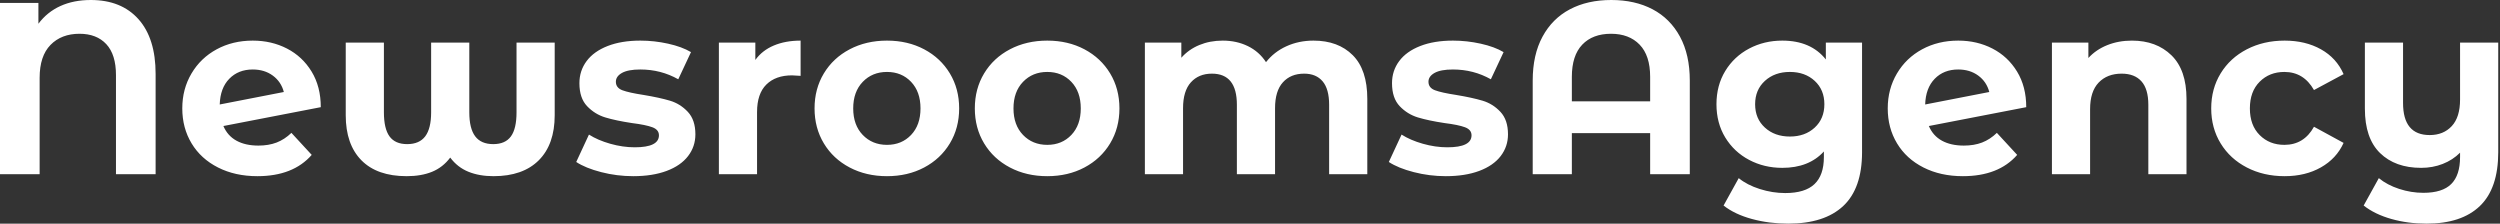 <svg baseProfile="full" height="28" version="1.1" viewBox="0 0 313 28" width="313" xmlns="http://www.w3.org/2000/svg" xmlns:ev="http://www.w3.org/2001/xml-events" xmlns:xlink="http://www.w3.org/1999/xlink"><rect x="0" y="0" width="313" height="28" fill="#333333" stroke="none"/><defs /><g><path d="M22.026 9.252V21.812H17.063V9.405Q17.063 6.832 15.853 5.53Q14.643 4.228 12.499 4.228Q10.232 4.228 8.869 5.621Q7.505 7.015 7.505 9.742V21.812H2.543V0.368H7.352V2.972Q8.455 1.501 10.109 0.751Q11.764 0.0 13.908 0.0Q17.737 0.0 19.882 2.405Q22.026 4.81 22.026 9.252Z M39.028 16.635 41.571 19.392Q39.243 22.057 34.77 22.057Q31.982 22.057 29.838 20.969Q27.694 19.882 26.53 17.952Q25.365 16.022 25.365 13.571Q25.365 11.151 26.514 9.206Q27.663 7.26 29.67 6.173Q31.676 5.085 34.188 5.085Q36.547 5.085 38.477 6.081Q40.407 7.077 41.556 8.961Q42.705 10.845 42.705 13.418L30.512 15.777Q31.033 17.002 32.151 17.615Q33.269 18.228 34.893 18.228Q36.179 18.228 37.175 17.845Q38.171 17.462 39.028 16.635ZM30.053 13.081 38.079 11.519Q37.742 10.232 36.7 9.466Q35.659 8.7 34.188 8.7Q32.381 8.7 31.247 9.864Q30.114 11.028 30.053 13.081Z M71.991 5.33V14.429Q71.991 18.074 70.0 20.066Q68.009 22.057 64.333 22.057Q62.556 22.057 61.193 21.505Q59.829 20.954 58.91 19.729Q57.991 20.954 56.643 21.505Q55.295 22.057 53.457 22.057Q49.751 22.057 47.79 20.066Q45.829 18.074 45.829 14.429V5.33H50.608V14.061Q50.608 16.114 51.313 17.079Q52.018 18.044 53.519 18.044Q55.05 18.044 55.786 17.063Q56.521 16.083 56.521 14.061V5.33H61.3V14.061Q61.3 16.083 62.035 17.063Q62.77 18.044 64.302 18.044Q65.803 18.044 66.508 17.079Q67.212 16.114 67.212 14.061V5.33Z M74.687 20.28 76.28 16.849Q77.383 17.554 78.945 17.998Q80.508 18.442 82.009 18.442Q85.042 18.442 85.042 16.941Q85.042 16.236 84.214 15.93Q83.387 15.624 81.672 15.409Q79.65 15.103 78.333 14.705Q77.015 14.306 76.05 13.295Q75.085 12.284 75.085 10.416Q75.085 8.853 75.989 7.643Q76.893 6.433 78.624 5.759Q80.354 5.085 82.713 5.085Q84.46 5.085 86.19 5.468Q87.921 5.851 89.055 6.525L87.462 9.926Q85.287 8.7 82.713 8.7Q81.182 8.7 80.416 9.129Q79.65 9.558 79.65 10.232Q79.65 10.998 80.477 11.304Q81.304 11.611 83.112 11.886Q85.133 12.223 86.42 12.606Q87.707 12.989 88.656 14Q89.606 15.011 89.606 16.818Q89.606 18.35 88.687 19.545Q87.768 20.74 86.007 21.398Q84.245 22.057 81.825 22.057Q79.772 22.057 77.812 21.551Q75.851 21.046 74.687 20.28Z M102.779 5.085V9.497Q101.982 9.435 101.707 9.435Q99.654 9.435 98.49 10.584Q97.326 11.733 97.326 14.031V21.812H92.547V5.33H97.112V7.505Q97.969 6.311 99.425 5.698Q100.88 5.085 102.779 5.085Z M104.525 13.571Q104.525 11.12 105.689 9.19Q106.853 7.26 108.921 6.173Q110.989 5.085 113.593 5.085Q116.197 5.085 118.249 6.173Q120.302 7.26 121.466 9.19Q122.63 11.12 122.63 13.571Q122.63 16.022 121.466 17.952Q120.302 19.882 118.249 20.969Q116.197 22.057 113.593 22.057Q110.989 22.057 108.921 20.969Q106.853 19.882 105.689 17.952Q104.525 16.022 104.525 13.571ZM117.79 13.571Q117.79 11.488 116.611 10.247Q115.431 9.007 113.593 9.007Q111.755 9.007 110.56 10.247Q109.365 11.488 109.365 13.571Q109.365 15.654 110.56 16.895Q111.755 18.136 113.593 18.136Q115.431 18.136 116.611 16.895Q117.79 15.654 117.79 13.571Z M124.591 13.571Q124.591 11.12 125.755 9.19Q126.919 7.26 128.987 6.173Q131.055 5.085 133.659 5.085Q136.263 5.085 138.315 6.173Q140.368 7.26 141.532 9.19Q142.696 11.12 142.696 13.571Q142.696 16.022 141.532 17.952Q140.368 19.882 138.315 20.969Q136.263 22.057 133.659 22.057Q131.055 22.057 128.987 20.969Q126.919 19.882 125.755 17.952Q124.591 16.022 124.591 13.571ZM137.856 13.571Q137.856 11.488 136.676 10.247Q135.497 9.007 133.659 9.007Q131.821 9.007 130.626 10.247Q129.431 11.488 129.431 13.571Q129.431 15.654 130.626 16.895Q131.821 18.136 133.659 18.136Q135.497 18.136 136.676 16.895Q137.856 15.654 137.856 13.571Z M173.729 12.376V21.812H168.95V13.112Q168.95 11.151 168.138 10.186Q167.326 9.221 165.825 9.221Q164.14 9.221 163.16 10.309Q162.179 11.396 162.179 13.54V21.812H157.4V13.112Q157.4 9.221 154.276 9.221Q152.621 9.221 151.641 10.309Q150.661 11.396 150.661 13.54V21.812H145.882V5.33H150.446V7.23Q151.365 6.188 152.698 5.637Q154.031 5.085 155.624 5.085Q157.37 5.085 158.779 5.775Q160.188 6.464 161.046 7.781Q162.057 6.495 163.604 5.79Q165.151 5.085 166.989 5.085Q170.083 5.085 171.906 6.908Q173.729 8.731 173.729 12.376Z M176.425 20.28 178.018 16.849Q179.12 17.554 180.683 17.998Q182.245 18.442 183.746 18.442Q186.779 18.442 186.779 16.941Q186.779 16.236 185.952 15.93Q185.125 15.624 183.409 15.409Q181.387 15.103 180.07 14.705Q178.753 14.306 177.788 13.295Q176.823 12.284 176.823 10.416Q176.823 8.853 177.726 7.643Q178.63 6.433 180.361 5.759Q182.092 5.085 184.451 5.085Q186.197 5.085 187.928 5.468Q189.659 5.851 190.792 6.525L189.199 9.926Q187.024 8.7 184.451 8.7Q182.919 8.7 182.153 9.129Q181.387 9.558 181.387 10.232Q181.387 10.998 182.214 11.304Q183.042 11.611 184.849 11.886Q186.871 12.223 188.158 12.606Q189.444 12.989 190.394 14Q191.344 15.011 191.344 16.818Q191.344 18.35 190.425 19.545Q189.505 20.74 187.744 21.398Q185.982 22.057 183.562 22.057Q181.51 22.057 179.549 21.551Q177.589 21.046 176.425 20.28Z M214.105 10.079V21.812H209.142V16.665H199.339V21.812H194.438V10.079Q194.438 6.862 195.663 4.595Q196.888 2.328 199.094 1.164Q201.3 0.0 204.271 0.0Q207.243 0.0 209.449 1.164Q211.654 2.328 212.88 4.595Q214.105 6.862 214.105 10.079ZM209.142 12.683V9.619Q209.142 6.954 207.825 5.591Q206.508 4.228 204.241 4.228Q201.943 4.228 200.641 5.591Q199.339 6.954 199.339 9.619V12.683Z M235.672 5.33V19.055Q235.672 23.589 233.313 25.794Q230.954 28 226.42 28Q224.031 28 221.886 27.418Q219.742 26.836 218.333 25.733L220.232 22.302Q221.274 23.16 222.867 23.665Q224.46 24.171 226.053 24.171Q228.534 24.171 229.713 23.053Q230.893 21.934 230.893 19.667V18.963Q229.024 21.015 225.685 21.015Q223.418 21.015 221.534 20.02Q219.65 19.024 218.547 17.217Q217.444 15.409 217.444 13.05Q217.444 10.691 218.547 8.884Q219.65 7.077 221.534 6.081Q223.418 5.085 225.685 5.085Q229.269 5.085 231.138 7.444V5.33ZM230.954 13.05Q230.954 11.243 229.744 10.125Q228.534 9.007 226.635 9.007Q224.735 9.007 223.51 10.125Q222.284 11.243 222.284 13.05Q222.284 14.858 223.51 15.976Q224.735 17.094 226.635 17.094Q228.534 17.094 229.744 15.976Q230.954 14.858 230.954 13.05Z M252.551 16.635 255.094 19.392Q252.766 22.057 248.293 22.057Q245.505 22.057 243.361 20.969Q241.217 19.882 240.053 17.952Q238.888 16.022 238.888 13.571Q238.888 11.151 240.037 9.206Q241.186 7.26 243.193 6.173Q245.199 5.085 247.711 5.085Q250.07 5.085 252 6.081Q253.93 7.077 255.079 8.961Q256.228 10.845 256.228 13.418L244.035 15.777Q244.556 17.002 245.674 17.615Q246.792 18.228 248.416 18.228Q249.702 18.228 250.698 17.845Q251.694 17.462 252.551 16.635ZM243.575 13.081 251.602 11.519Q251.265 10.232 250.223 9.466Q249.182 8.7 247.711 8.7Q245.904 8.7 244.77 9.864Q243.637 11.028 243.575 13.081Z M276.293 12.376V21.812H271.514V13.112Q271.514 11.151 270.656 10.186Q269.799 9.221 268.175 9.221Q266.368 9.221 265.295 10.339Q264.223 11.457 264.223 13.663V21.812H259.444V5.33H264.009V7.26Q264.958 6.219 266.368 5.652Q267.777 5.085 269.462 5.085Q272.525 5.085 274.409 6.923Q276.293 8.761 276.293 12.376Z M279.387 13.571Q279.387 11.12 280.567 9.19Q281.746 7.26 283.845 6.173Q285.943 5.085 288.578 5.085Q291.182 5.085 293.127 6.173Q295.072 7.26 295.961 9.282L292.254 11.274Q290.967 9.007 288.547 9.007Q286.678 9.007 285.453 10.232Q284.228 11.457 284.228 13.571Q284.228 15.685 285.453 16.91Q286.678 18.136 288.547 18.136Q290.998 18.136 292.254 15.869L295.961 17.891Q295.072 19.851 293.127 20.954Q291.182 22.057 288.578 22.057Q285.943 22.057 283.845 20.969Q281.746 19.882 280.567 17.952Q279.387 16.022 279.387 13.571Z M315.322 5.33V19.055Q315.322 23.589 313.024 25.794Q310.726 28 306.346 28Q304.018 28 301.95 27.418Q299.882 26.836 298.473 25.733L300.372 22.302Q301.414 23.16 302.915 23.65Q304.416 24.14 305.947 24.14Q308.337 24.14 309.44 23.037Q310.543 21.934 310.543 19.667V19.116Q309.624 20.035 308.368 20.525Q307.112 21.015 305.672 21.015Q302.425 21.015 300.525 19.162Q298.626 17.309 298.626 13.602V5.33H303.405V12.897Q303.405 16.91 306.744 16.91Q308.46 16.91 309.501 15.792Q310.543 14.674 310.543 12.468V5.33Z " fill="rgb(255,255,255)" transform="translate(-2.543, 0)" /></g></svg>